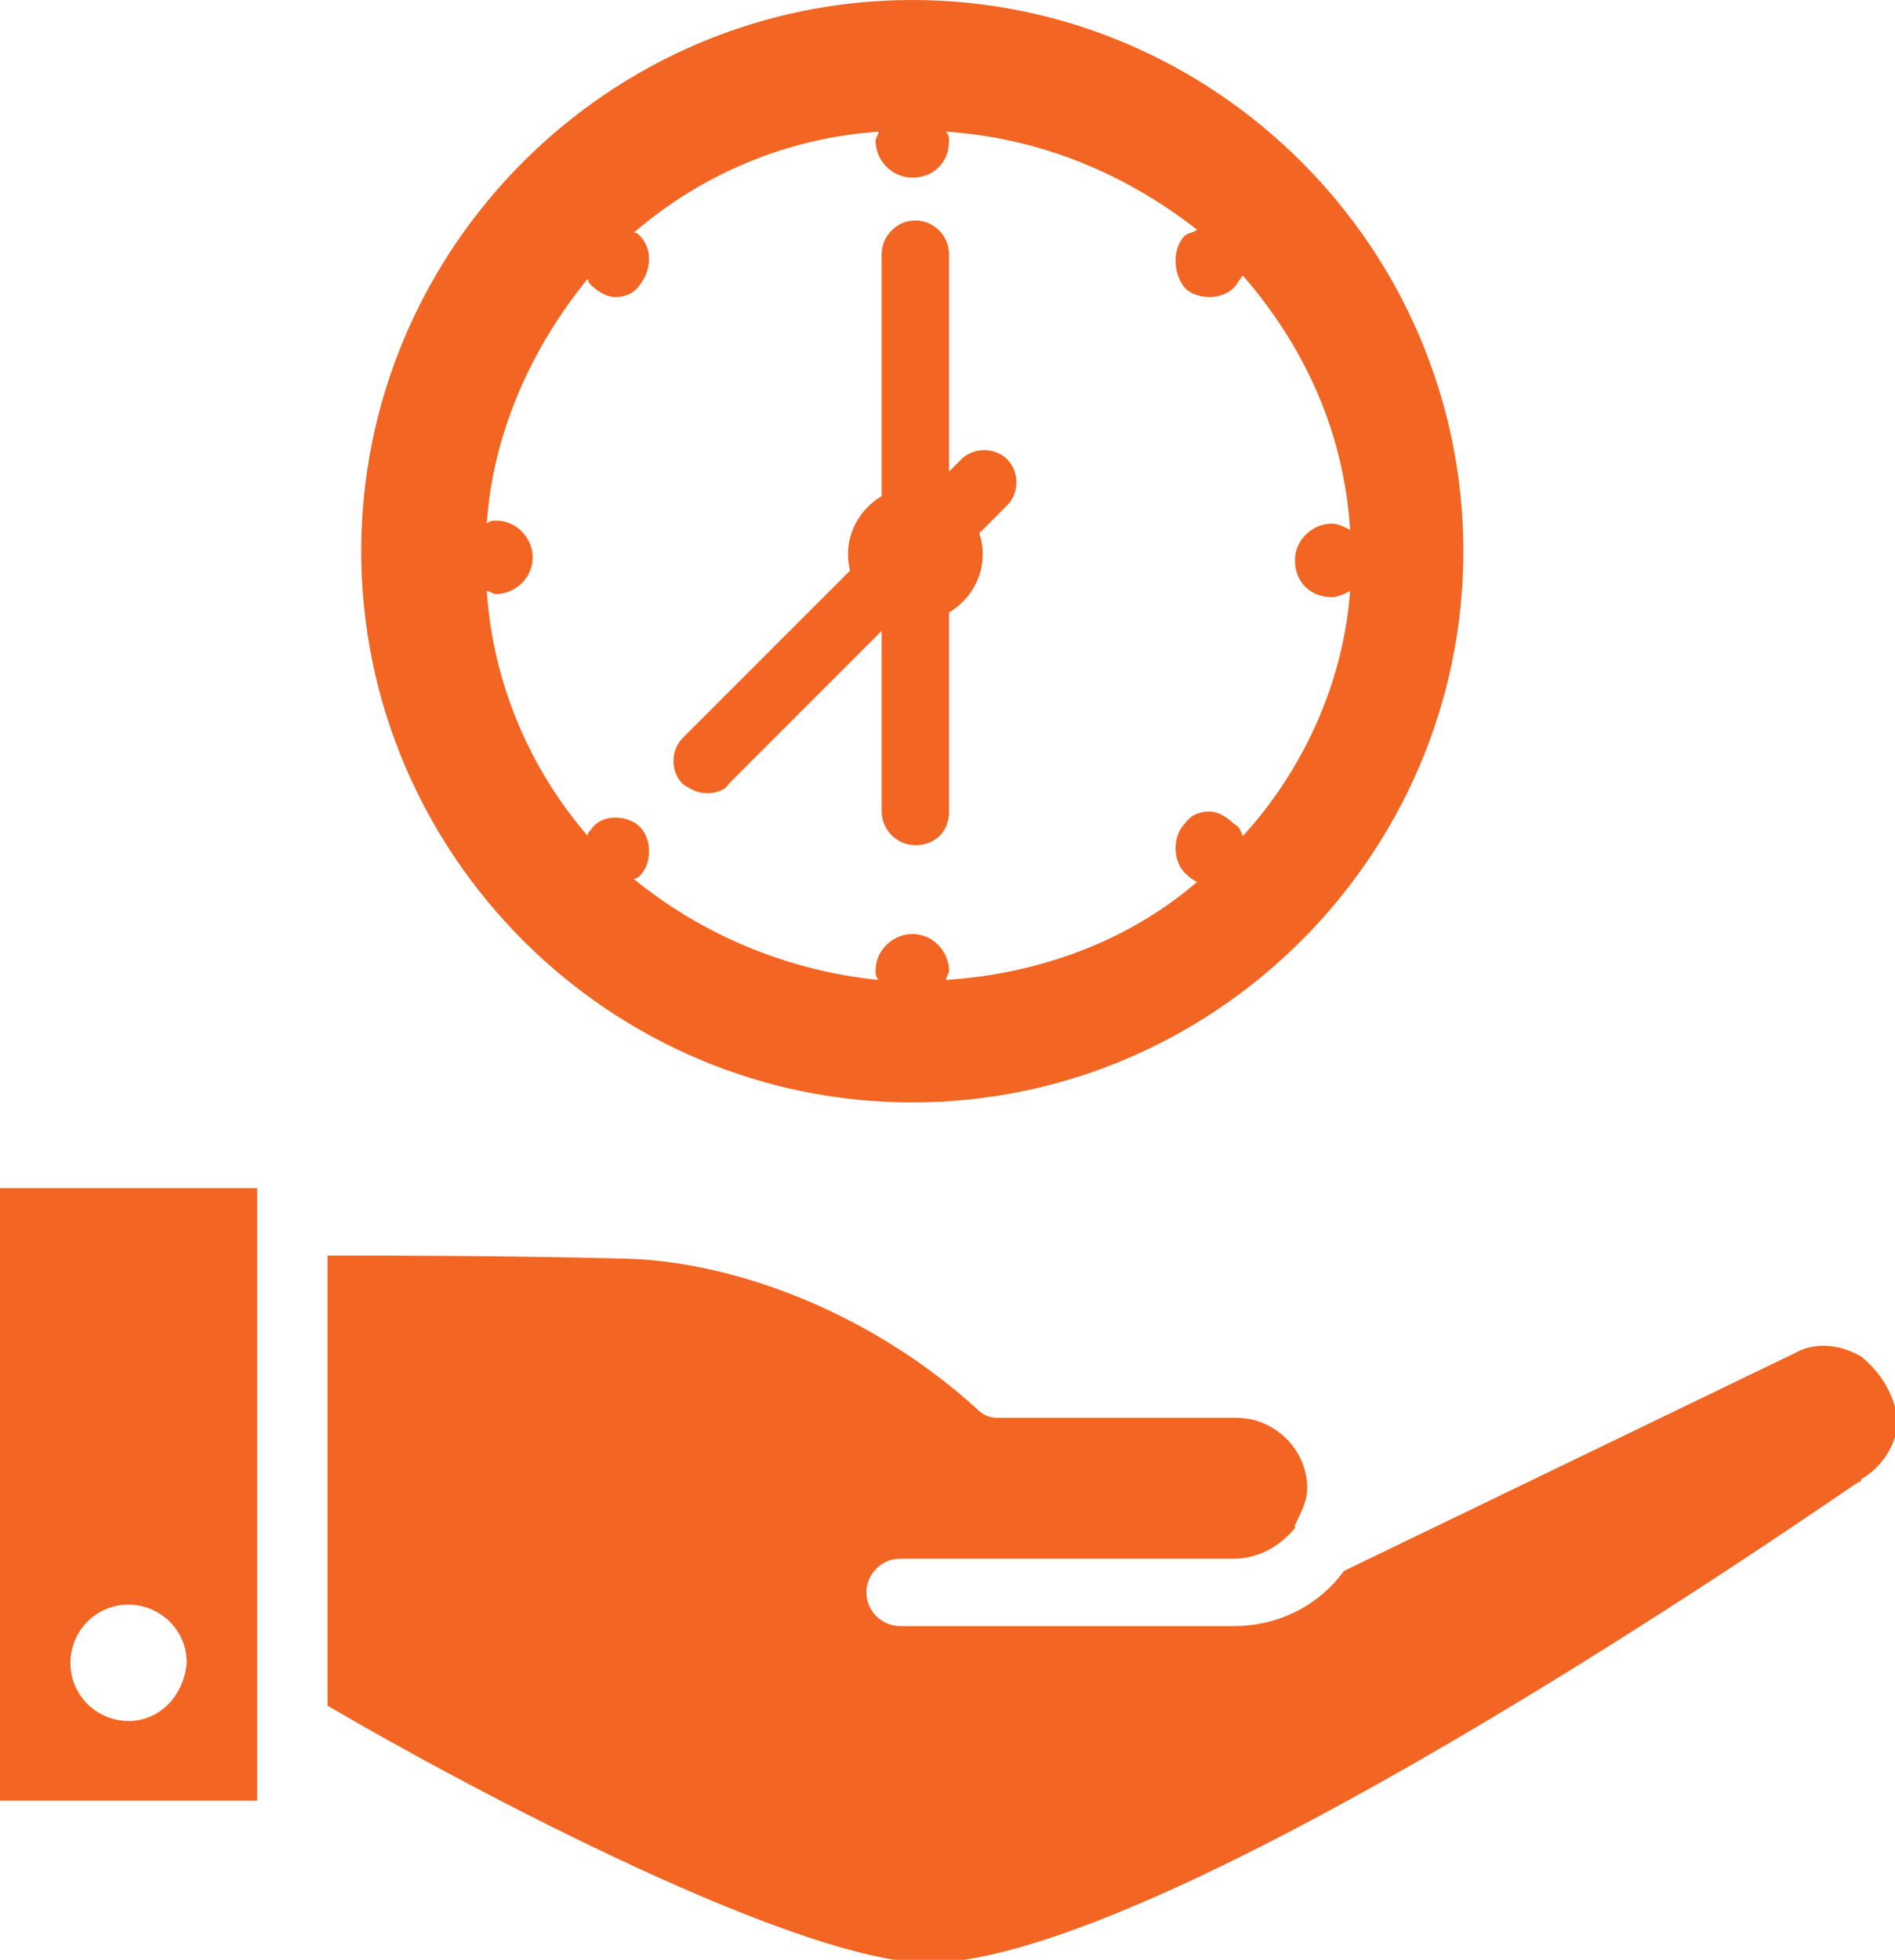 <?xml version="1.0" encoding="utf-8"?>
<!-- Generator: Adobe Illustrator 19.0.0, SVG Export Plug-In . SVG Version: 6.00 Build 0)  -->
<svg version="1.1" id="Layer_1" xmlns="http://www.w3.org/2000/svg" xmlns:xlink="http://www.w3.org/1999/xlink" x="0px" y="0px"
	 viewBox="-439.9 249 61.9 64" style="enable-background:new -439.9 249 61.9 64;" xml:space="preserve">
<style type="text/css">
	.st0{fill:#F26522;}
</style>
<path class="st0" d="M-379.1,293.3c-0.7-0.4-1.5-0.5-2.2-0.1l-14.7,7.1c-0.8,1.1-2.1,1.8-3.6,1.8h-10.9c-0.6,0-1.1-0.5-1.1-1.1
	s0.5-1.1,1.1-1.1h10.9c0.8,0,1.5-0.4,2-1c0,0,0,0,0-0.1c0.2-0.4,0.4-0.8,0.4-1.2c0-1.3-1.1-2.3-2.3-2.3l-7.8,0
	c-0.3,0-0.5-0.1-0.7-0.3c-3.3-3-7.7-4.8-11.5-4.9c-4.1-0.1-7.9-0.1-9.7-0.1v14.7c4.6,2.7,15.7,8.6,19.9,8.4
	c8.4-0.5,29.9-15.6,30.1-15.7c0,0,0.1,0,0.1-0.1c0.7-0.4,1.2-1.2,1.2-2C-378.1,294.4-378.5,293.8-379.1,293.3z M-439.9,287.8v20h8.4
	v-20H-439.9z M-435.7,305.2c-1,0-1.9-0.8-1.9-1.9c0-1,0.8-1.9,1.9-1.9c1,0,1.9,0.8,1.9,1.9C-433.9,304.4-434.7,305.2-435.7,305.2z
	 M-410.1,249c-9.9,0-18,8.1-18,18c0,9.9,8.1,18,18,18c9.9,0,18-8.1,18-18C-392.1,257.1-400.2,249-410.1,249z M-399.3,276.3
	c-0.1-0.2-0.1-0.3-0.3-0.4c-0.2-0.2-0.5-0.4-0.8-0.4c-0.3,0-0.6,0.1-0.8,0.4c-0.4,0.4-0.4,1.2,0,1.6c0.1,0.1,0.2,0.2,0.4,0.3
	c-2.2,1.9-5.1,3-8.2,3.2c0-0.1,0.1-0.2,0.1-0.3c0-0.6-0.5-1.2-1.2-1.2c-0.6,0-1.2,0.5-1.2,1.2c0,0.1,0,0.2,0.1,0.3
	c-3-0.3-5.8-1.5-8-3.3c0.1,0,0.2-0.1,0.2-0.1c0.4-0.4,0.4-1.2,0-1.6c-0.2-0.2-0.5-0.3-0.8-0.3c-0.3,0-0.6,0.1-0.8,0.4
	c-0.1,0.1-0.1,0.1-0.1,0.2c-1.9-2.2-3.1-5-3.3-8c0.1,0,0.2,0.1,0.3,0.1c0.6,0,1.2-0.5,1.2-1.2c0-0.6-0.5-1.2-1.2-1.2
	c-0.1,0-0.2,0-0.3,0.1c0.2-3,1.5-5.8,3.3-8c0,0.1,0.1,0.2,0.1,0.2c0.2,0.2,0.5,0.4,0.8,0.4c0.3,0,0.6-0.1,0.8-0.4
	c0.4-0.5,0.4-1.2,0-1.6c-0.1-0.1-0.1-0.1-0.2-0.1c2.2-1.9,5-3.1,8-3.3c0,0.1-0.1,0.2-0.1,0.3c0,0.6,0.5,1.2,1.2,1.2
	c0.7,0,1.2-0.5,1.2-1.2c0-0.1,0-0.2-0.1-0.3c3.1,0.2,5.9,1.4,8.2,3.2c-0.1,0.1-0.3,0.1-0.4,0.2c-0.4,0.4-0.4,1.2,0,1.7
	c0.2,0.2,0.5,0.3,0.8,0.3c0.3,0,0.6-0.1,0.8-0.3c0.1-0.1,0.2-0.3,0.3-0.4c2,2.3,3.3,5.1,3.5,8.3c-0.2-0.1-0.4-0.2-0.6-0.2
	c-0.6,0-1.2,0.5-1.2,1.2c0,0.7,0.5,1.2,1.2,1.2c0.2,0,0.4-0.1,0.6-0.2C-396,271.1-397.2,274-399.3,276.3z"/>
<path class="st0" d="M-410,276.6c-0.6,0-1.1-0.5-1.1-1.1v-18.2c0-0.6,0.5-1.1,1.1-1.1s1.1,0.5,1.1,1.1v18.2
	C-408.9,276.2-409.4,276.6-410,276.6z"/>
<path class="st0" d="M-410,269.3c-1.2,0-2.2-1-2.2-2.2c0-1.2,1-2.2,2.2-2.2c1.2,0,2.2,1,2.2,2.2C-407.8,268.3-408.8,269.3-410,269.3
	z"/>
<path class="st0" d="M-416.8,274.9c-0.3,0-0.5-0.1-0.8-0.3c-0.4-0.4-0.4-1.1,0-1.5l9.1-9.1c0.4-0.4,1.1-0.4,1.5,0
	c0.4,0.4,0.4,1.1,0,1.5l-9.1,9.1C-416.2,274.8-416.5,274.9-416.8,274.9z"/>
</svg>
